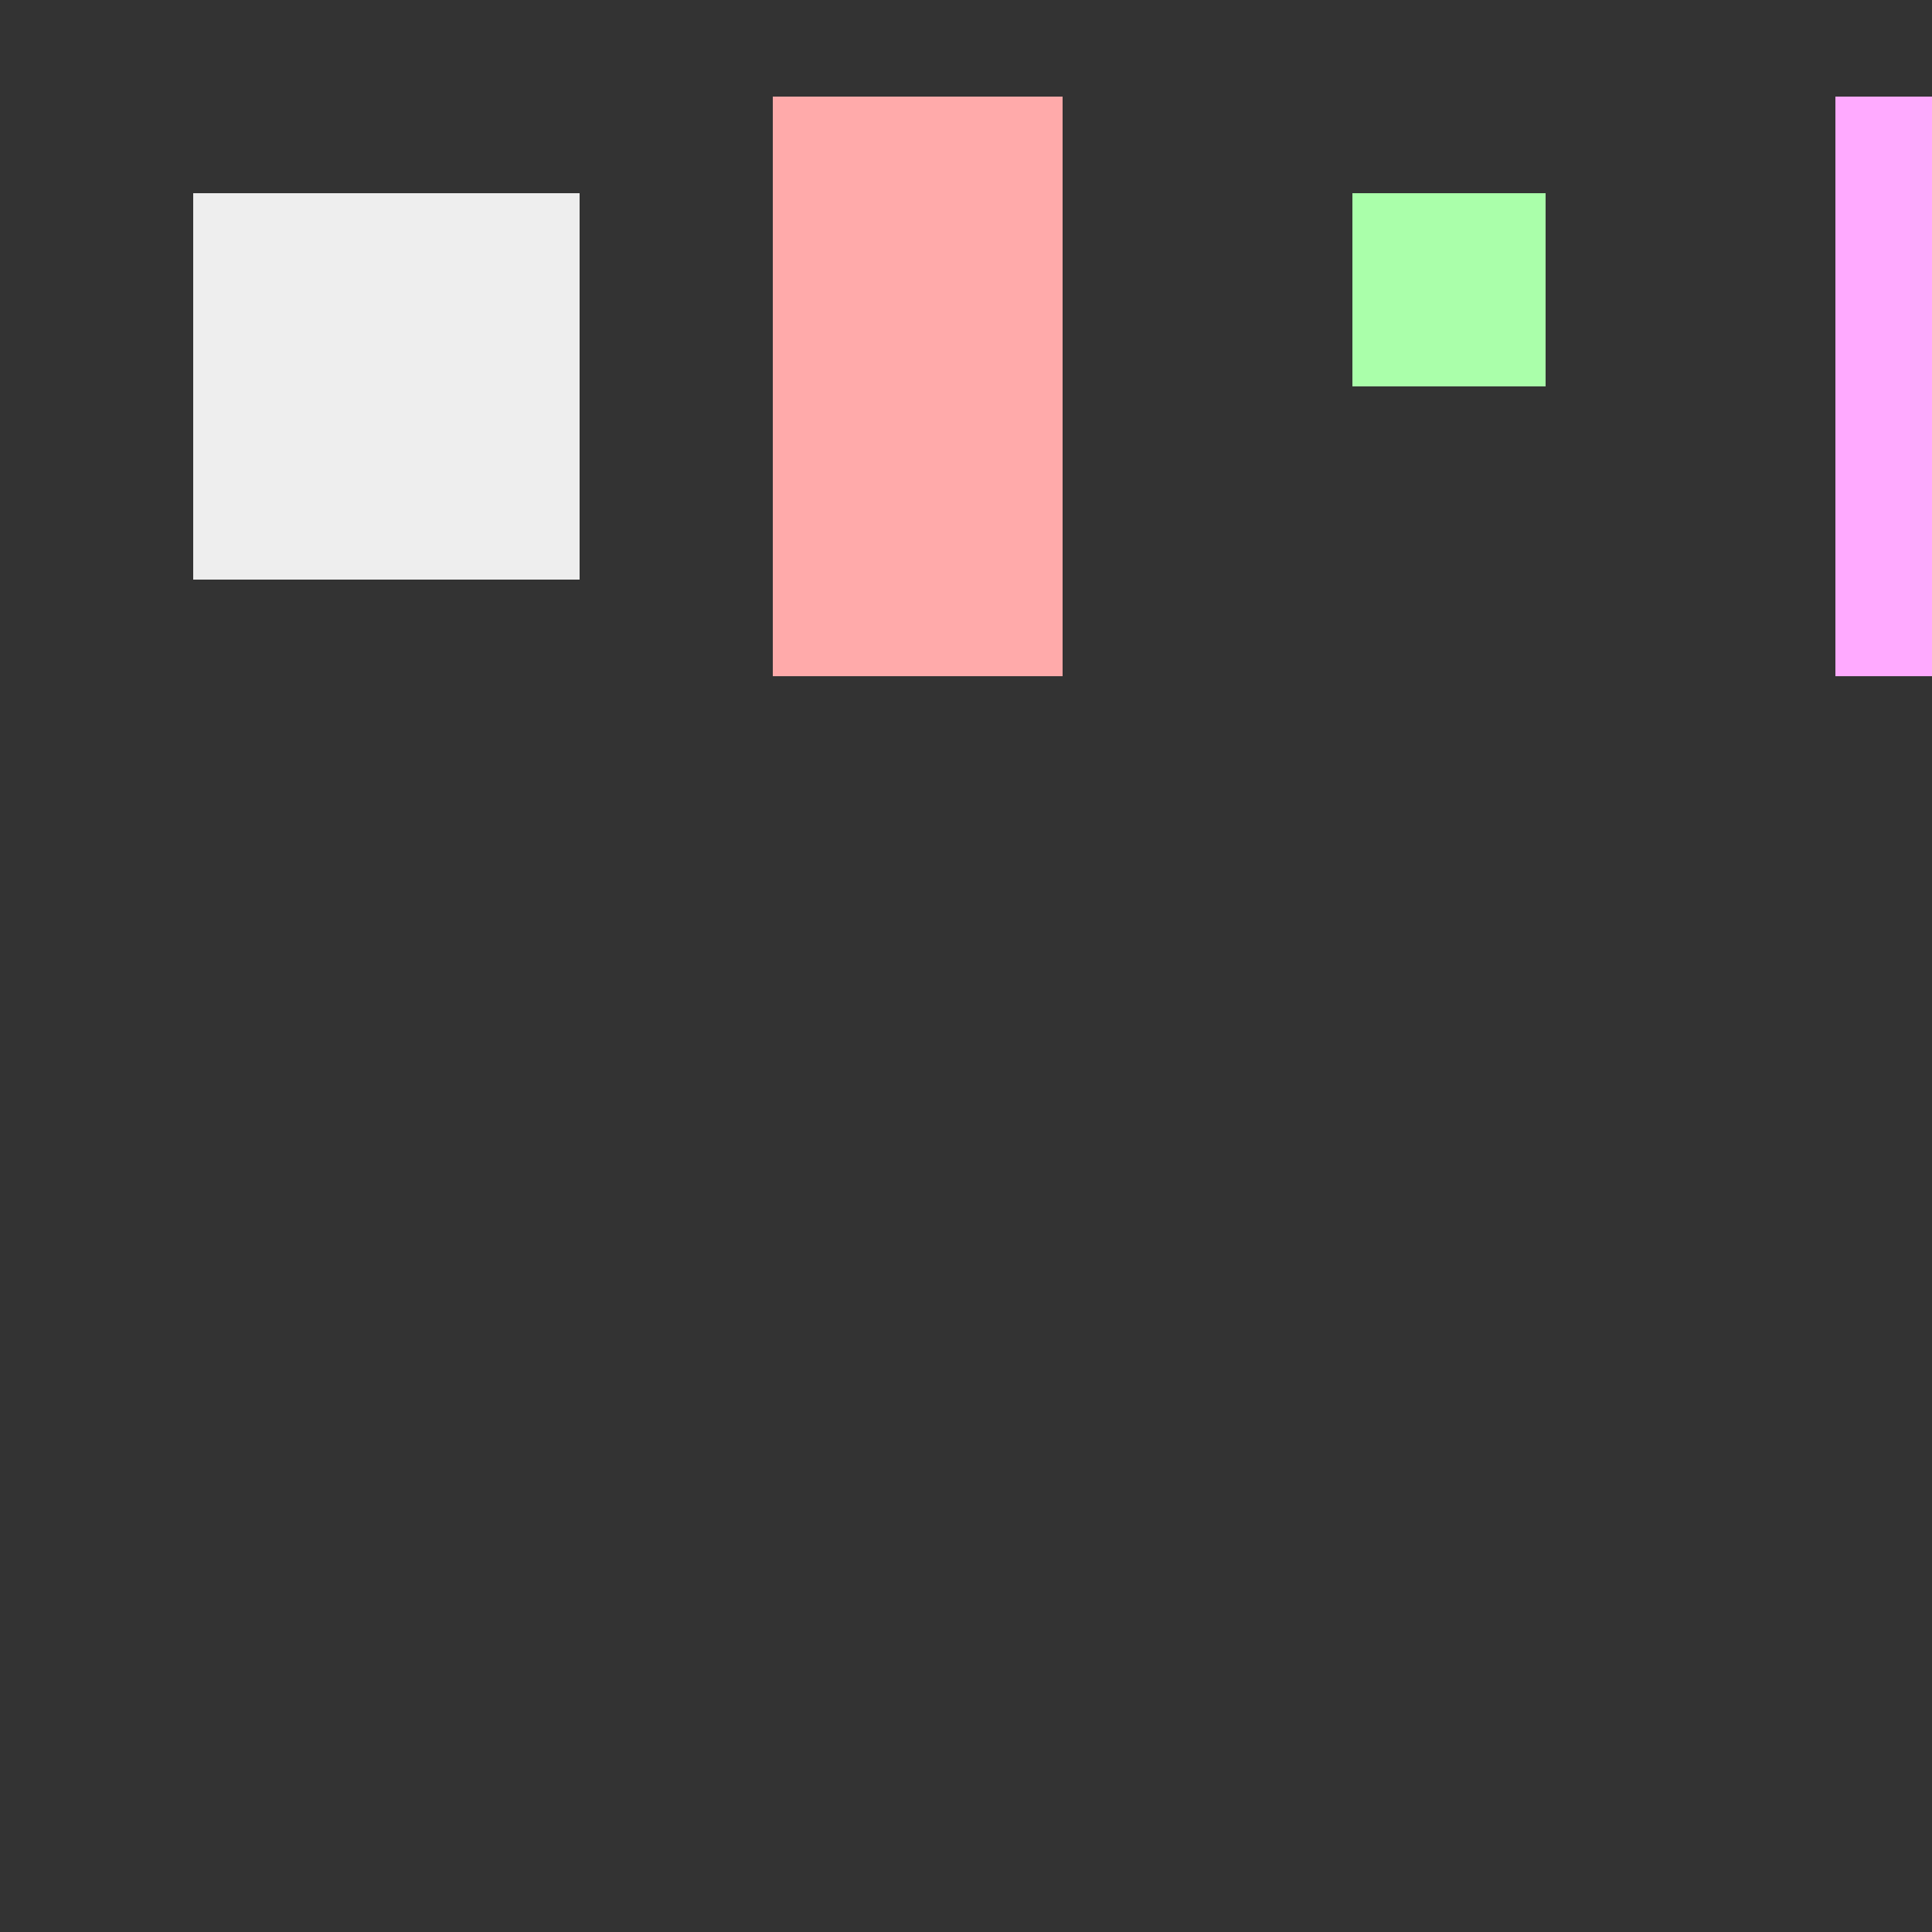 <!--

Generated by DrawGPT.
Free, open source, AI generated images in SVG, PNG, and HTML Canvas format.
https://drawgpt.ai

Created: 2023-09-26T07:32:16.822Z
Link: https://drawgpt.ai/prompt/35318/

-->
<svg xmlns="http://www.w3.org/2000/svg" xmlns:xlink="http://www.w3.org/1999/xlink" width="500" height="500"><rect width="100%" height="100%" fill="#333333" stroke="none"/><defs/><g><rect fill="#EEEEEE" stroke="none" x="50" y="50" width="100" height="100"/><rect fill="#FFAAAA" stroke="none" x="200" y="25" width="75" height="75"/><rect fill="#FFAAAA" stroke="none" x="200" y="100" width="75" height="75"/><rect fill="#AAFFAA" stroke="none" x="350" y="50" width="50" height="50"/><rect fill="#FFAAFF" stroke="none" x="475" y="25" width="75" height="75"/><rect fill="#FFAAFF" stroke="none" x="475" y="100" width="75" height="75"/><rect fill="#AAAAFF" stroke="none" x="625" y="50" width="25" height="25"/><rect fill="#FFFFAA" stroke="none" x="725" y="50" width="100" height="100"/></g></svg>